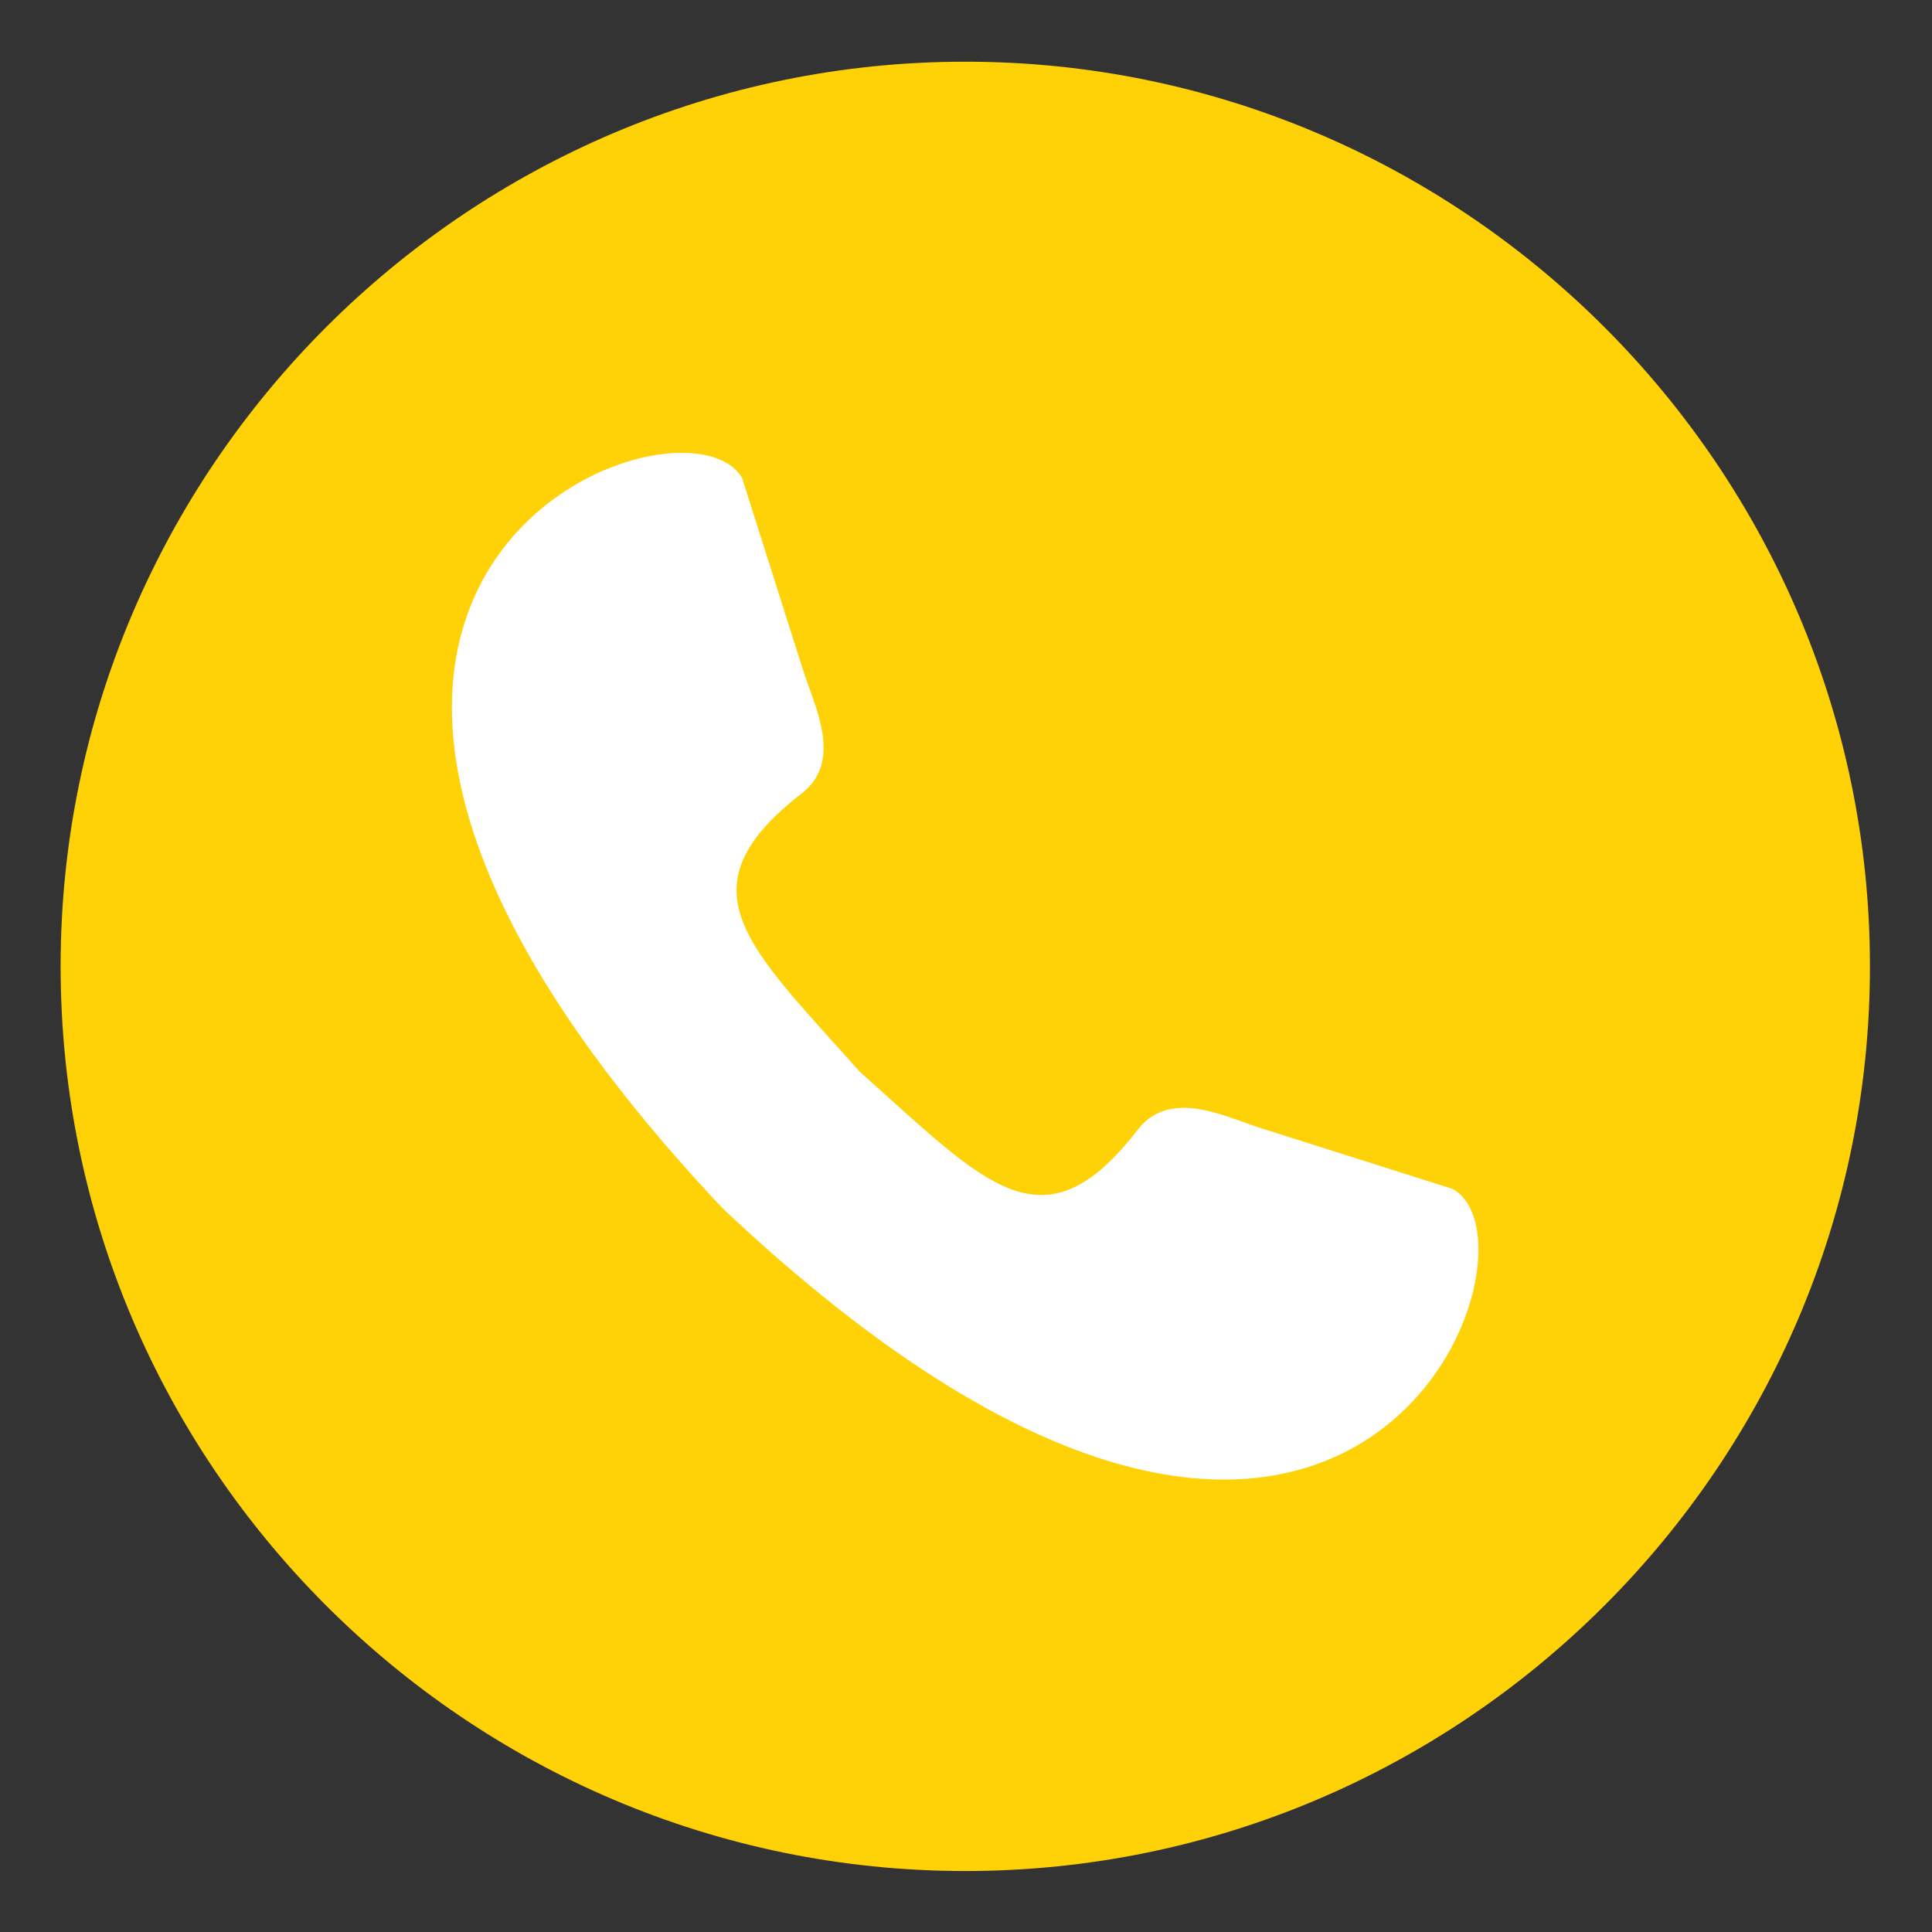 <?xml version="1.0" encoding="UTF-8"?>
<!-- Generator: Adobe Illustrator 27.7.0, SVG Export Plug-In . SVG Version: 6.00 Build 0)  -->
<svg xmlns="http://www.w3.org/2000/svg" xmlns:xlink="http://www.w3.org/1999/xlink" version="1.1" id="Calque_1" x="0px" y="0px" viewBox="0 0 538.6 538.6" style="enable-background:new 0 0 538.6 538.6;" xml:space="preserve">
<rect x="0" y="0" width="538.6" height="538.6" fill="#333333" stroke="none"/>
<style type="text/css">
	.st0{fill-rule:evenodd;clip-rule:evenodd;fill:#FFD207;}
	.st1{fill:#FFFFFF;}
</style>
<path class="st0" d="M269.1,521.6c138.9,0,252.2-113.3,252.2-252.2c0-138.9-113.3-252.2-252.2-252.2  c-138.9,0-252.2,113.3-252.2,252.2C16.9,408.3,130.2,521.6,269.1,521.6L269.1,521.6z"></path>
<path class="st1" d="M239.7,298.8c-31.3-35.2-50.7-51.1-15.7-78c10.9-9.1,3.1-23.9-0.1-33.9l-17-53.6  c-16.5-28.8-170.1,28.9-5.4,203.6c174.7,164.8,232.4,11.2,203.6-5.4l-53.6-17c-10-3.2-24.8-10.9-33.9-0.1  C290.8,349.5,274.9,330.1,239.7,298.8L239.7,298.8z"></path>
</svg>
